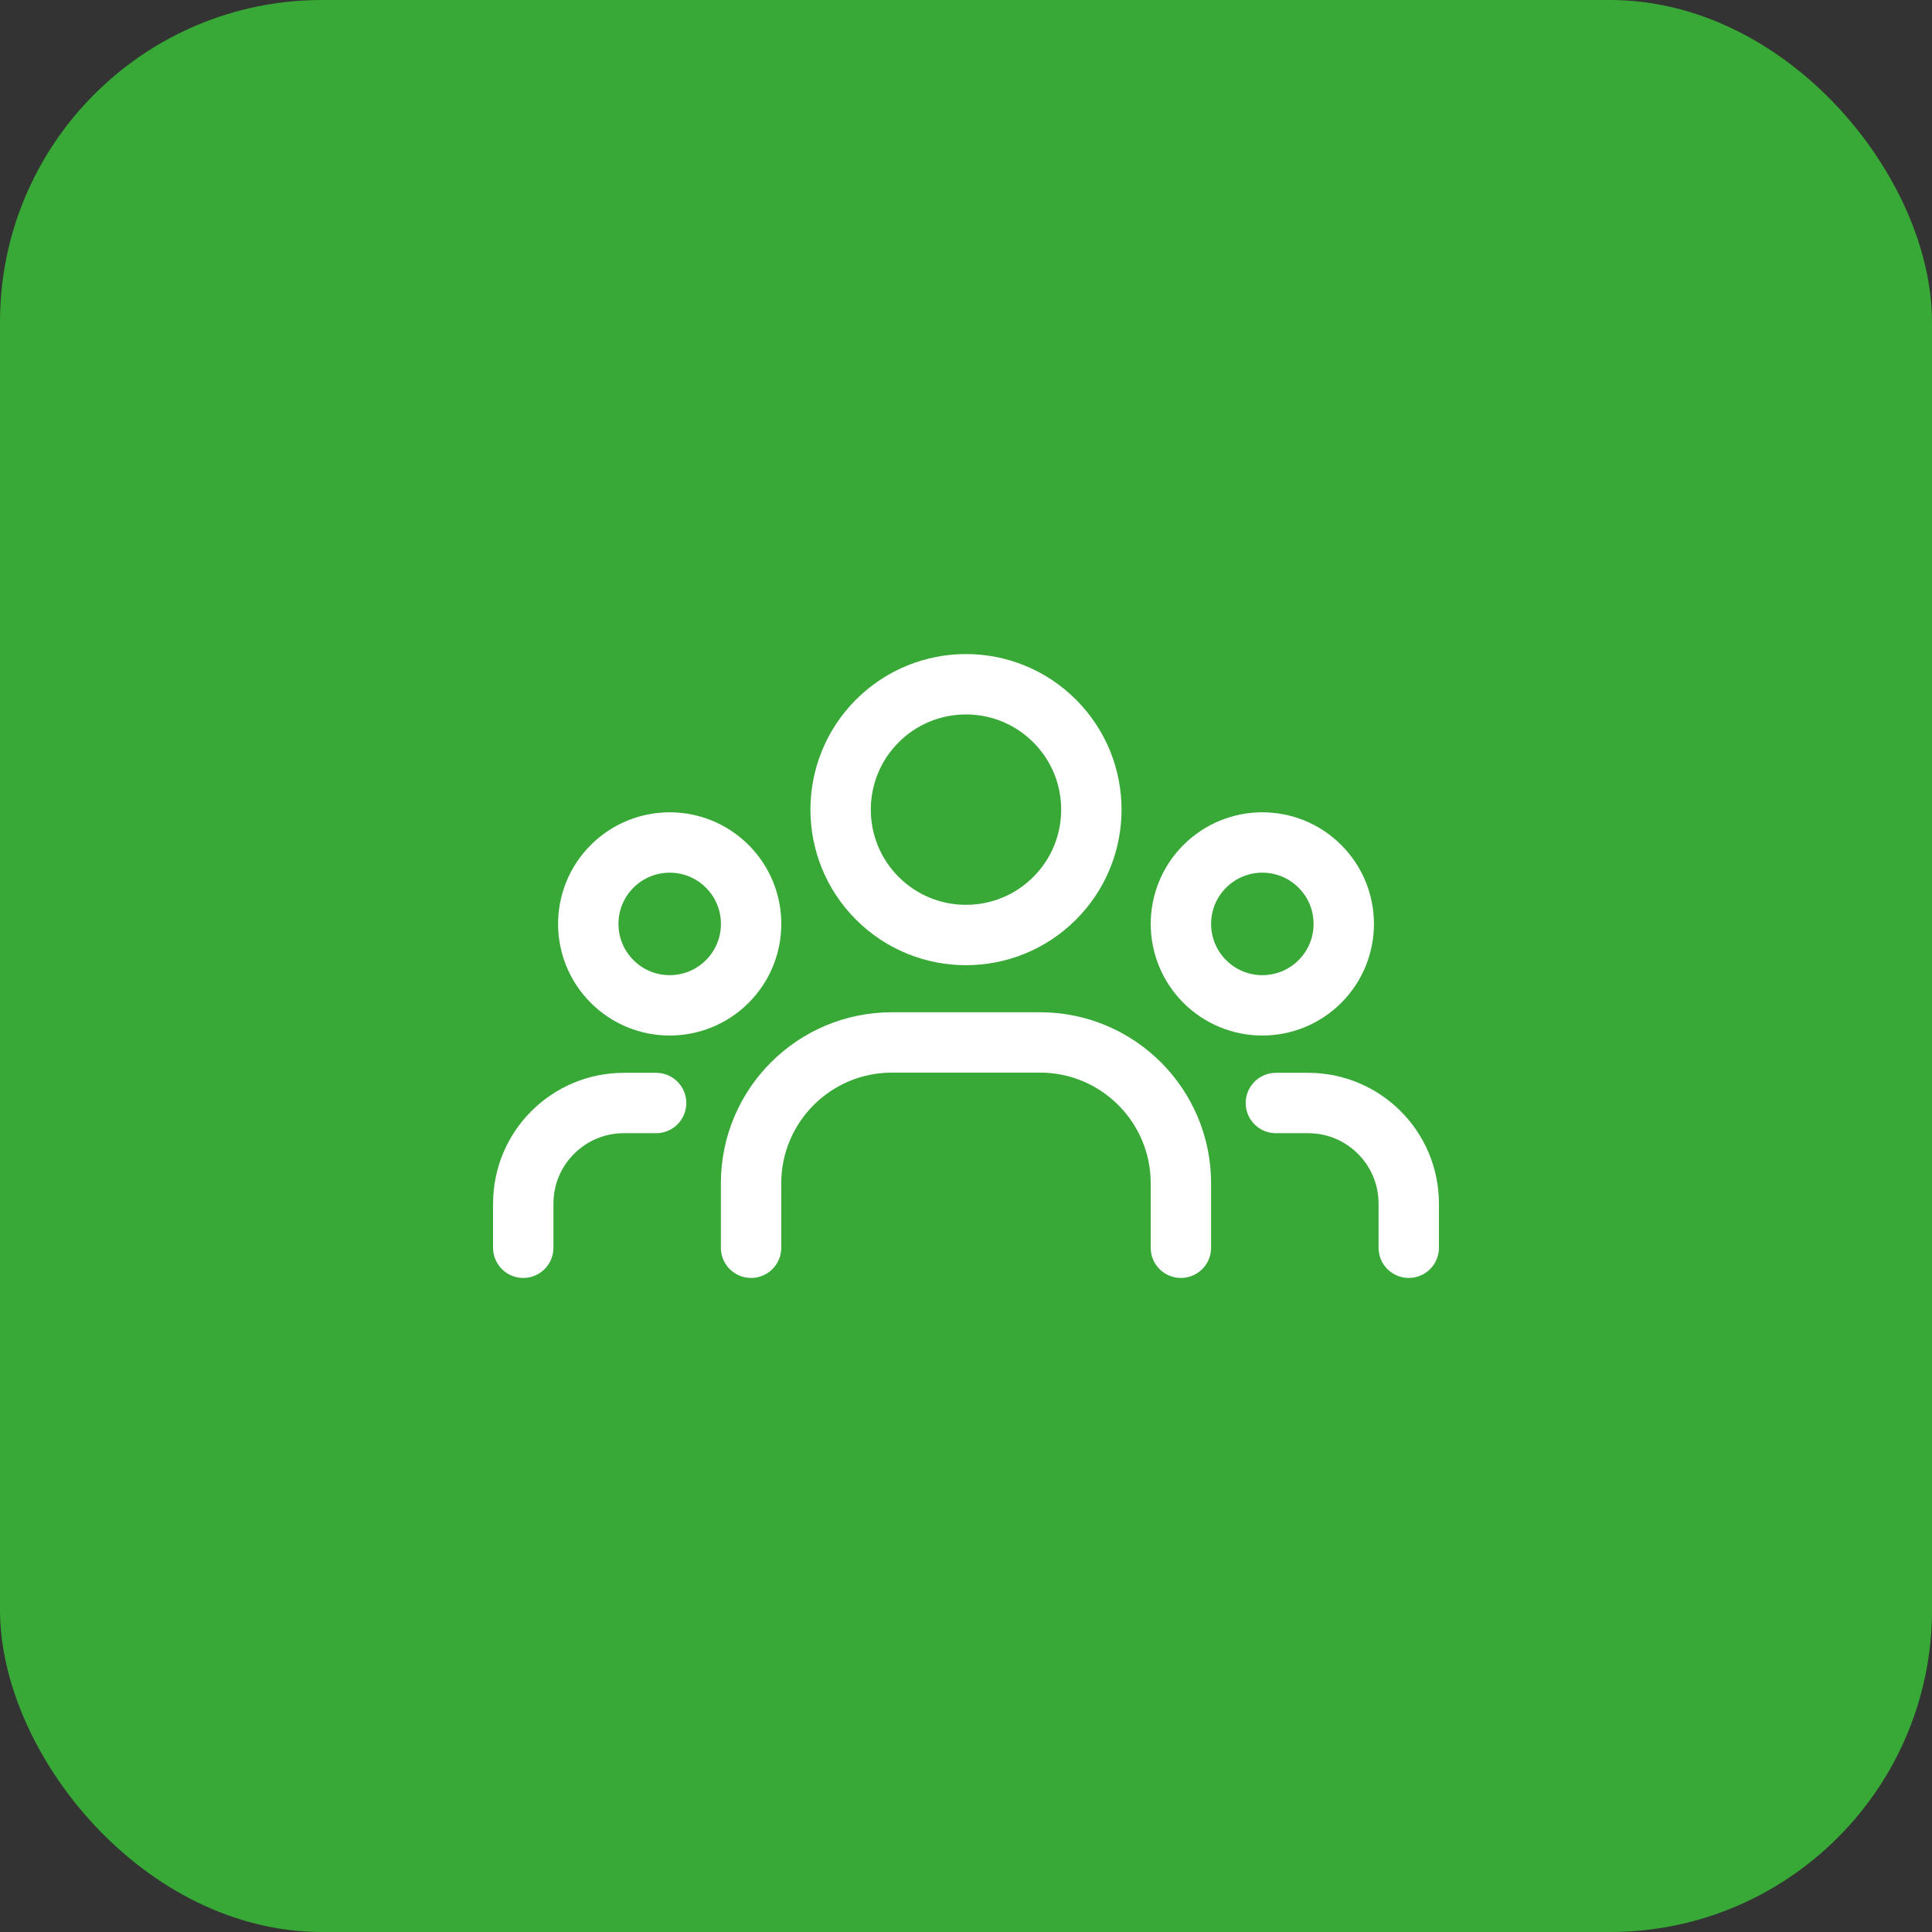 <svg width="48" height="48" viewBox="0 0 48 48" fill="none" xmlns="http://www.w3.org/2000/svg">
<rect x="0" y="0" width="48" height="48" fill="#333333" stroke="none"/>
<rect width="48" height="48" rx="8" fill="#38A836"/>
<path d="M32.793 21.524C33.583 22.314 33.583 23.595 32.793 24.385C32.003 25.175 30.722 25.175 29.932 24.385C29.142 23.595 29.142 22.314 29.932 21.524C30.722 20.734 32.003 20.734 32.793 21.524" stroke="white" stroke-width="1.5" stroke-linecap="round" stroke-linejoin="round"/>
<path d="M26.202 17.912C27.419 19.129 27.419 21.101 26.202 22.318C24.986 23.534 23.014 23.534 21.797 22.318C20.581 21.101 20.581 19.129 21.797 17.912C23.014 16.696 24.986 16.696 26.202 17.912" stroke="white" stroke-width="1.5" stroke-linecap="round" stroke-linejoin="round"/>
<path d="M18.069 21.524C18.859 22.314 18.859 23.595 18.069 24.385C17.279 25.175 15.998 25.175 15.208 24.385C14.418 23.595 14.418 22.314 15.208 21.524C15.998 20.734 17.279 20.734 18.069 21.524" stroke="white" stroke-width="1.5" stroke-linecap="round" stroke-linejoin="round"/>
<path d="M35 31V29.904C35 28.523 33.881 27.404 32.5 27.404H31.699" stroke="white" stroke-width="1.5" stroke-linecap="round" stroke-linejoin="round"/>
<path d="M13 31V29.904C13 28.523 14.119 27.404 15.5 27.404H16.301" stroke="white" stroke-width="1.5" stroke-linecap="round" stroke-linejoin="round"/>
<path d="M29.339 31V29.399C29.339 27.466 27.772 25.899 25.839 25.899H22.16C20.227 25.899 18.66 27.466 18.66 29.399V31" stroke="white" stroke-width="1.5" stroke-linecap="round" stroke-linejoin="round"/>
</svg>
